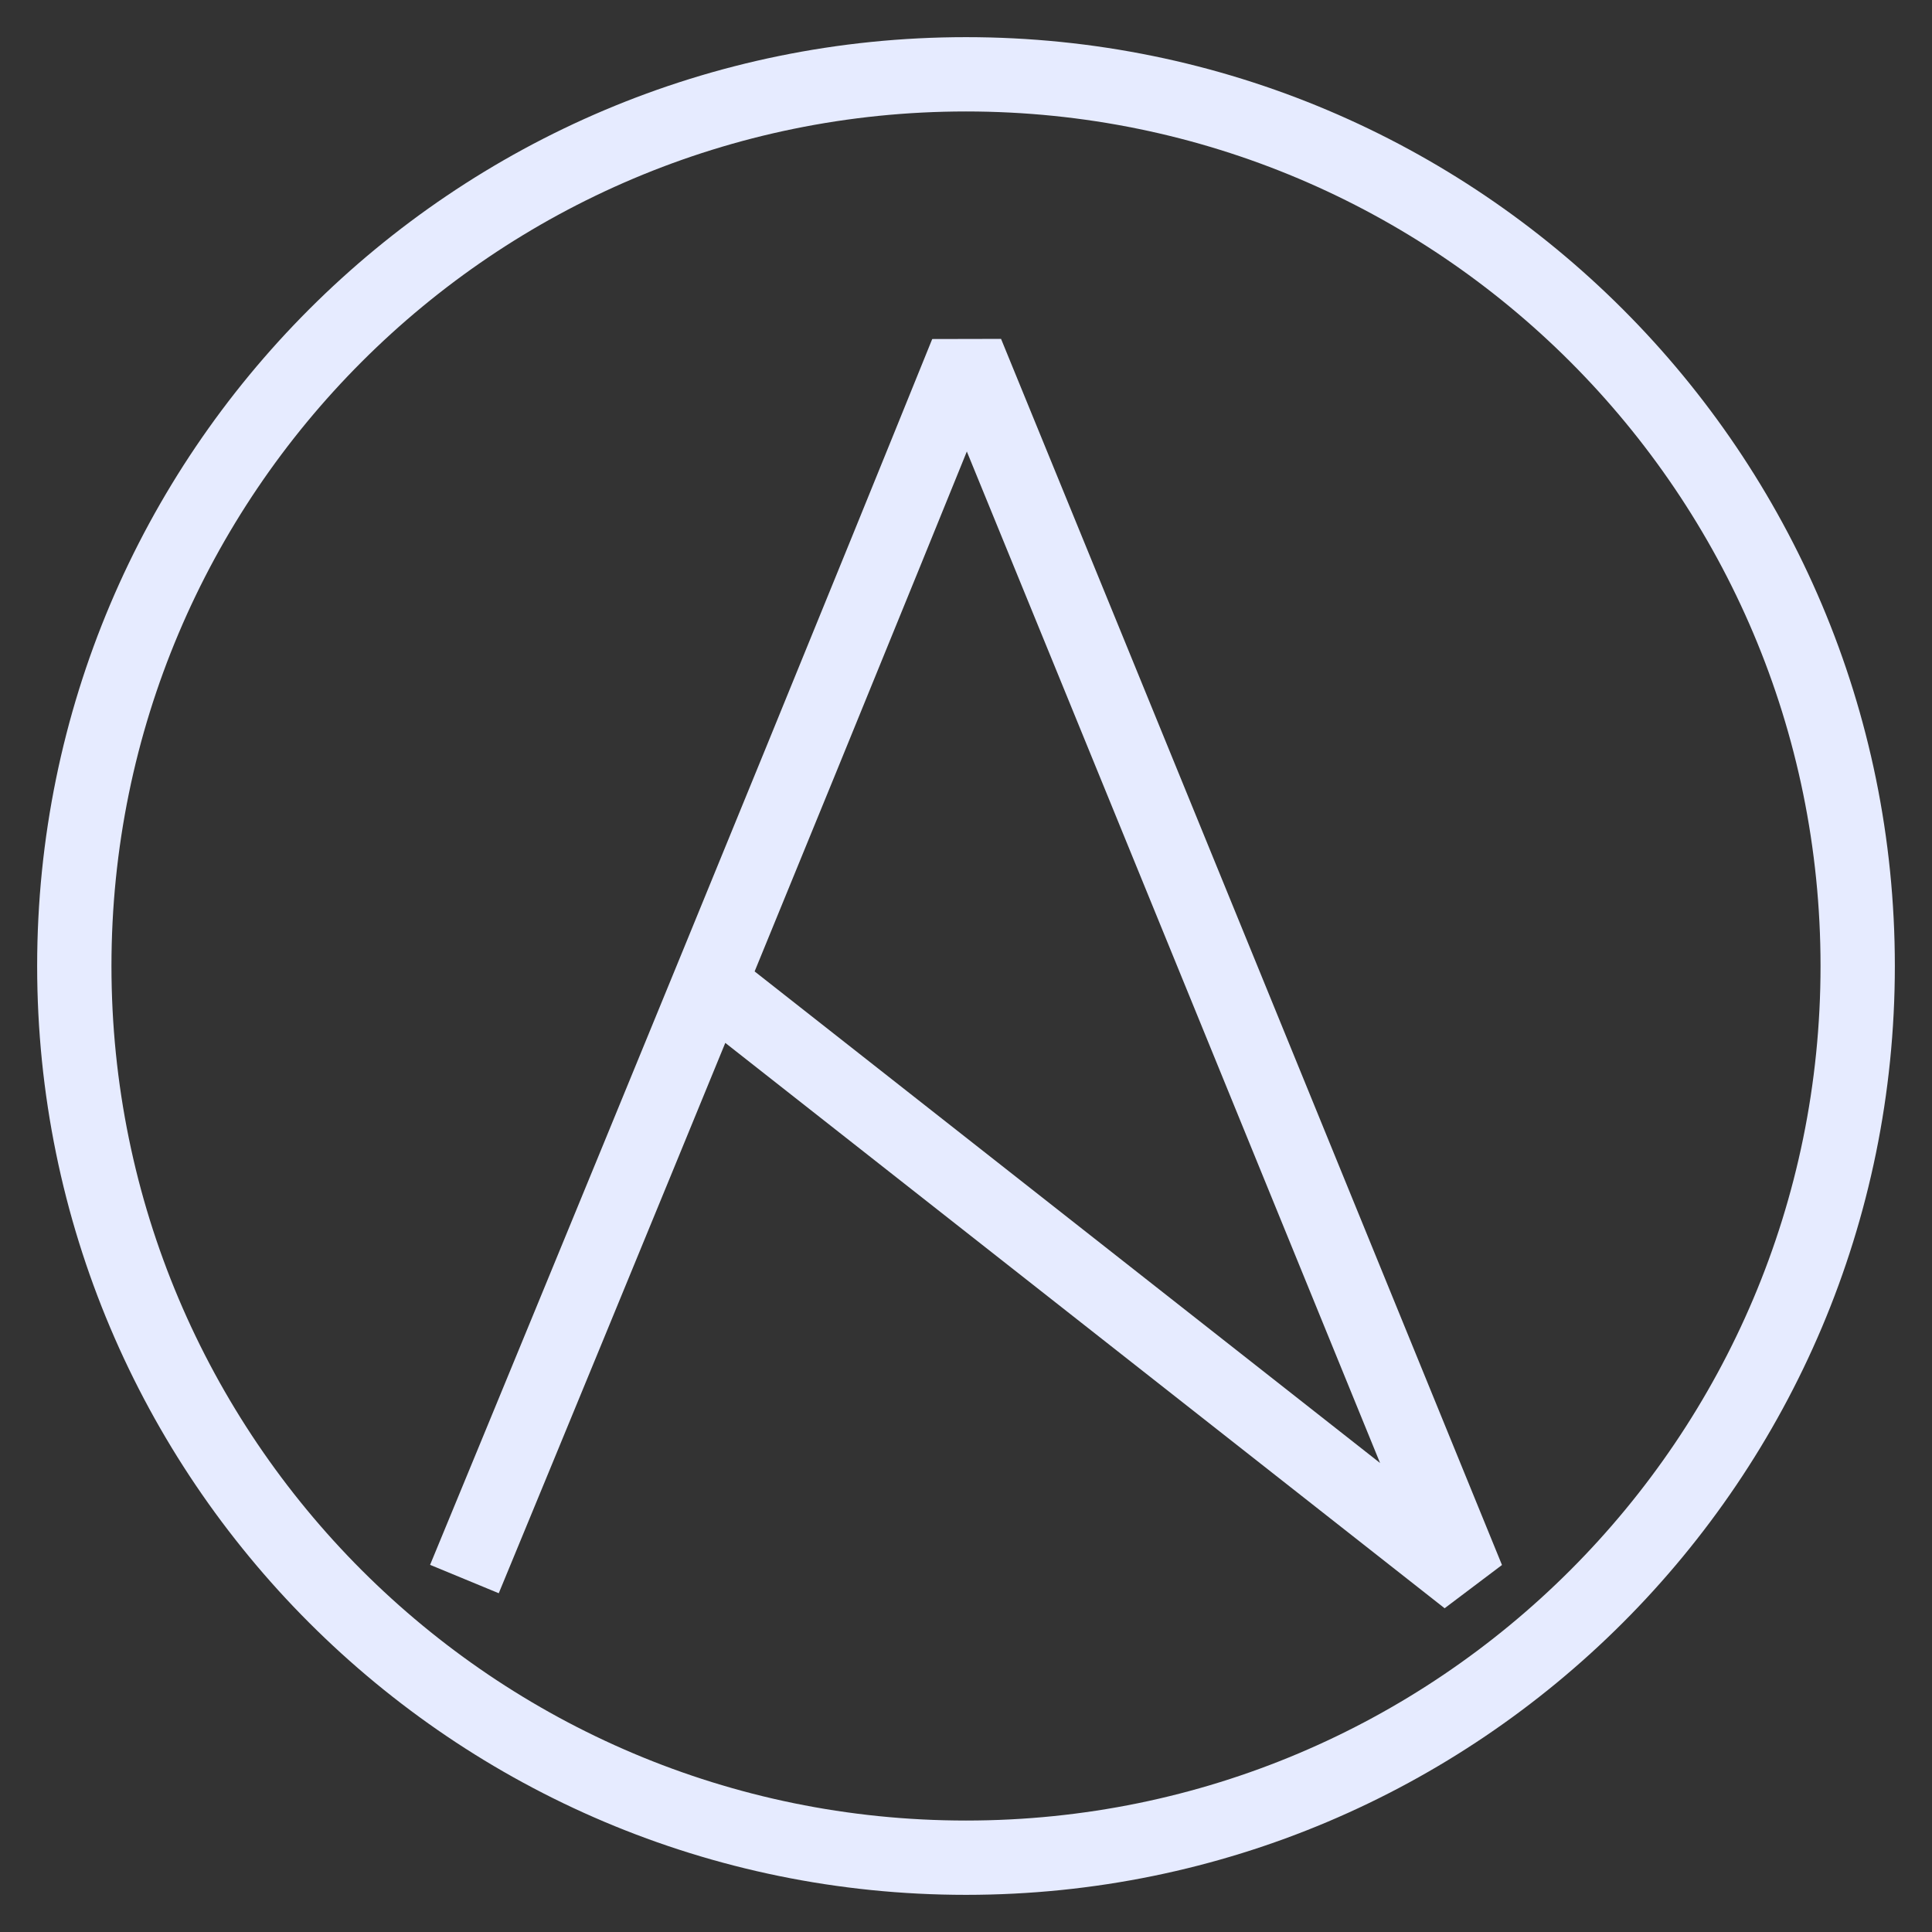 <?xml version="1.0" encoding="UTF-8"?> <svg xmlns="http://www.w3.org/2000/svg" width="26" height="26" viewBox="0 0 26 26" fill="none"><rect x="0" y="0" width="26" height="26" fill="#333333" stroke="none"/><path d="M6.25 21.25C6.25 21.25 10.231 11.618 13.009 4.75C15.005 9.625 17.965 16.878 19.75 21.25C14.174 16.868 9.467 13.168 9.467 13.168" stroke="#E6EBFF" stroke-linejoin="bevel"></path><path d="M13 25C19.627 25 25 19.627 25 13C25 6.373 19.627 1 13 1C6.373 1 1 6.373 1 13C1 19.627 6.373 25 13 25Z" stroke="#E6EBFF" stroke-linejoin="bevel"></path></svg> 